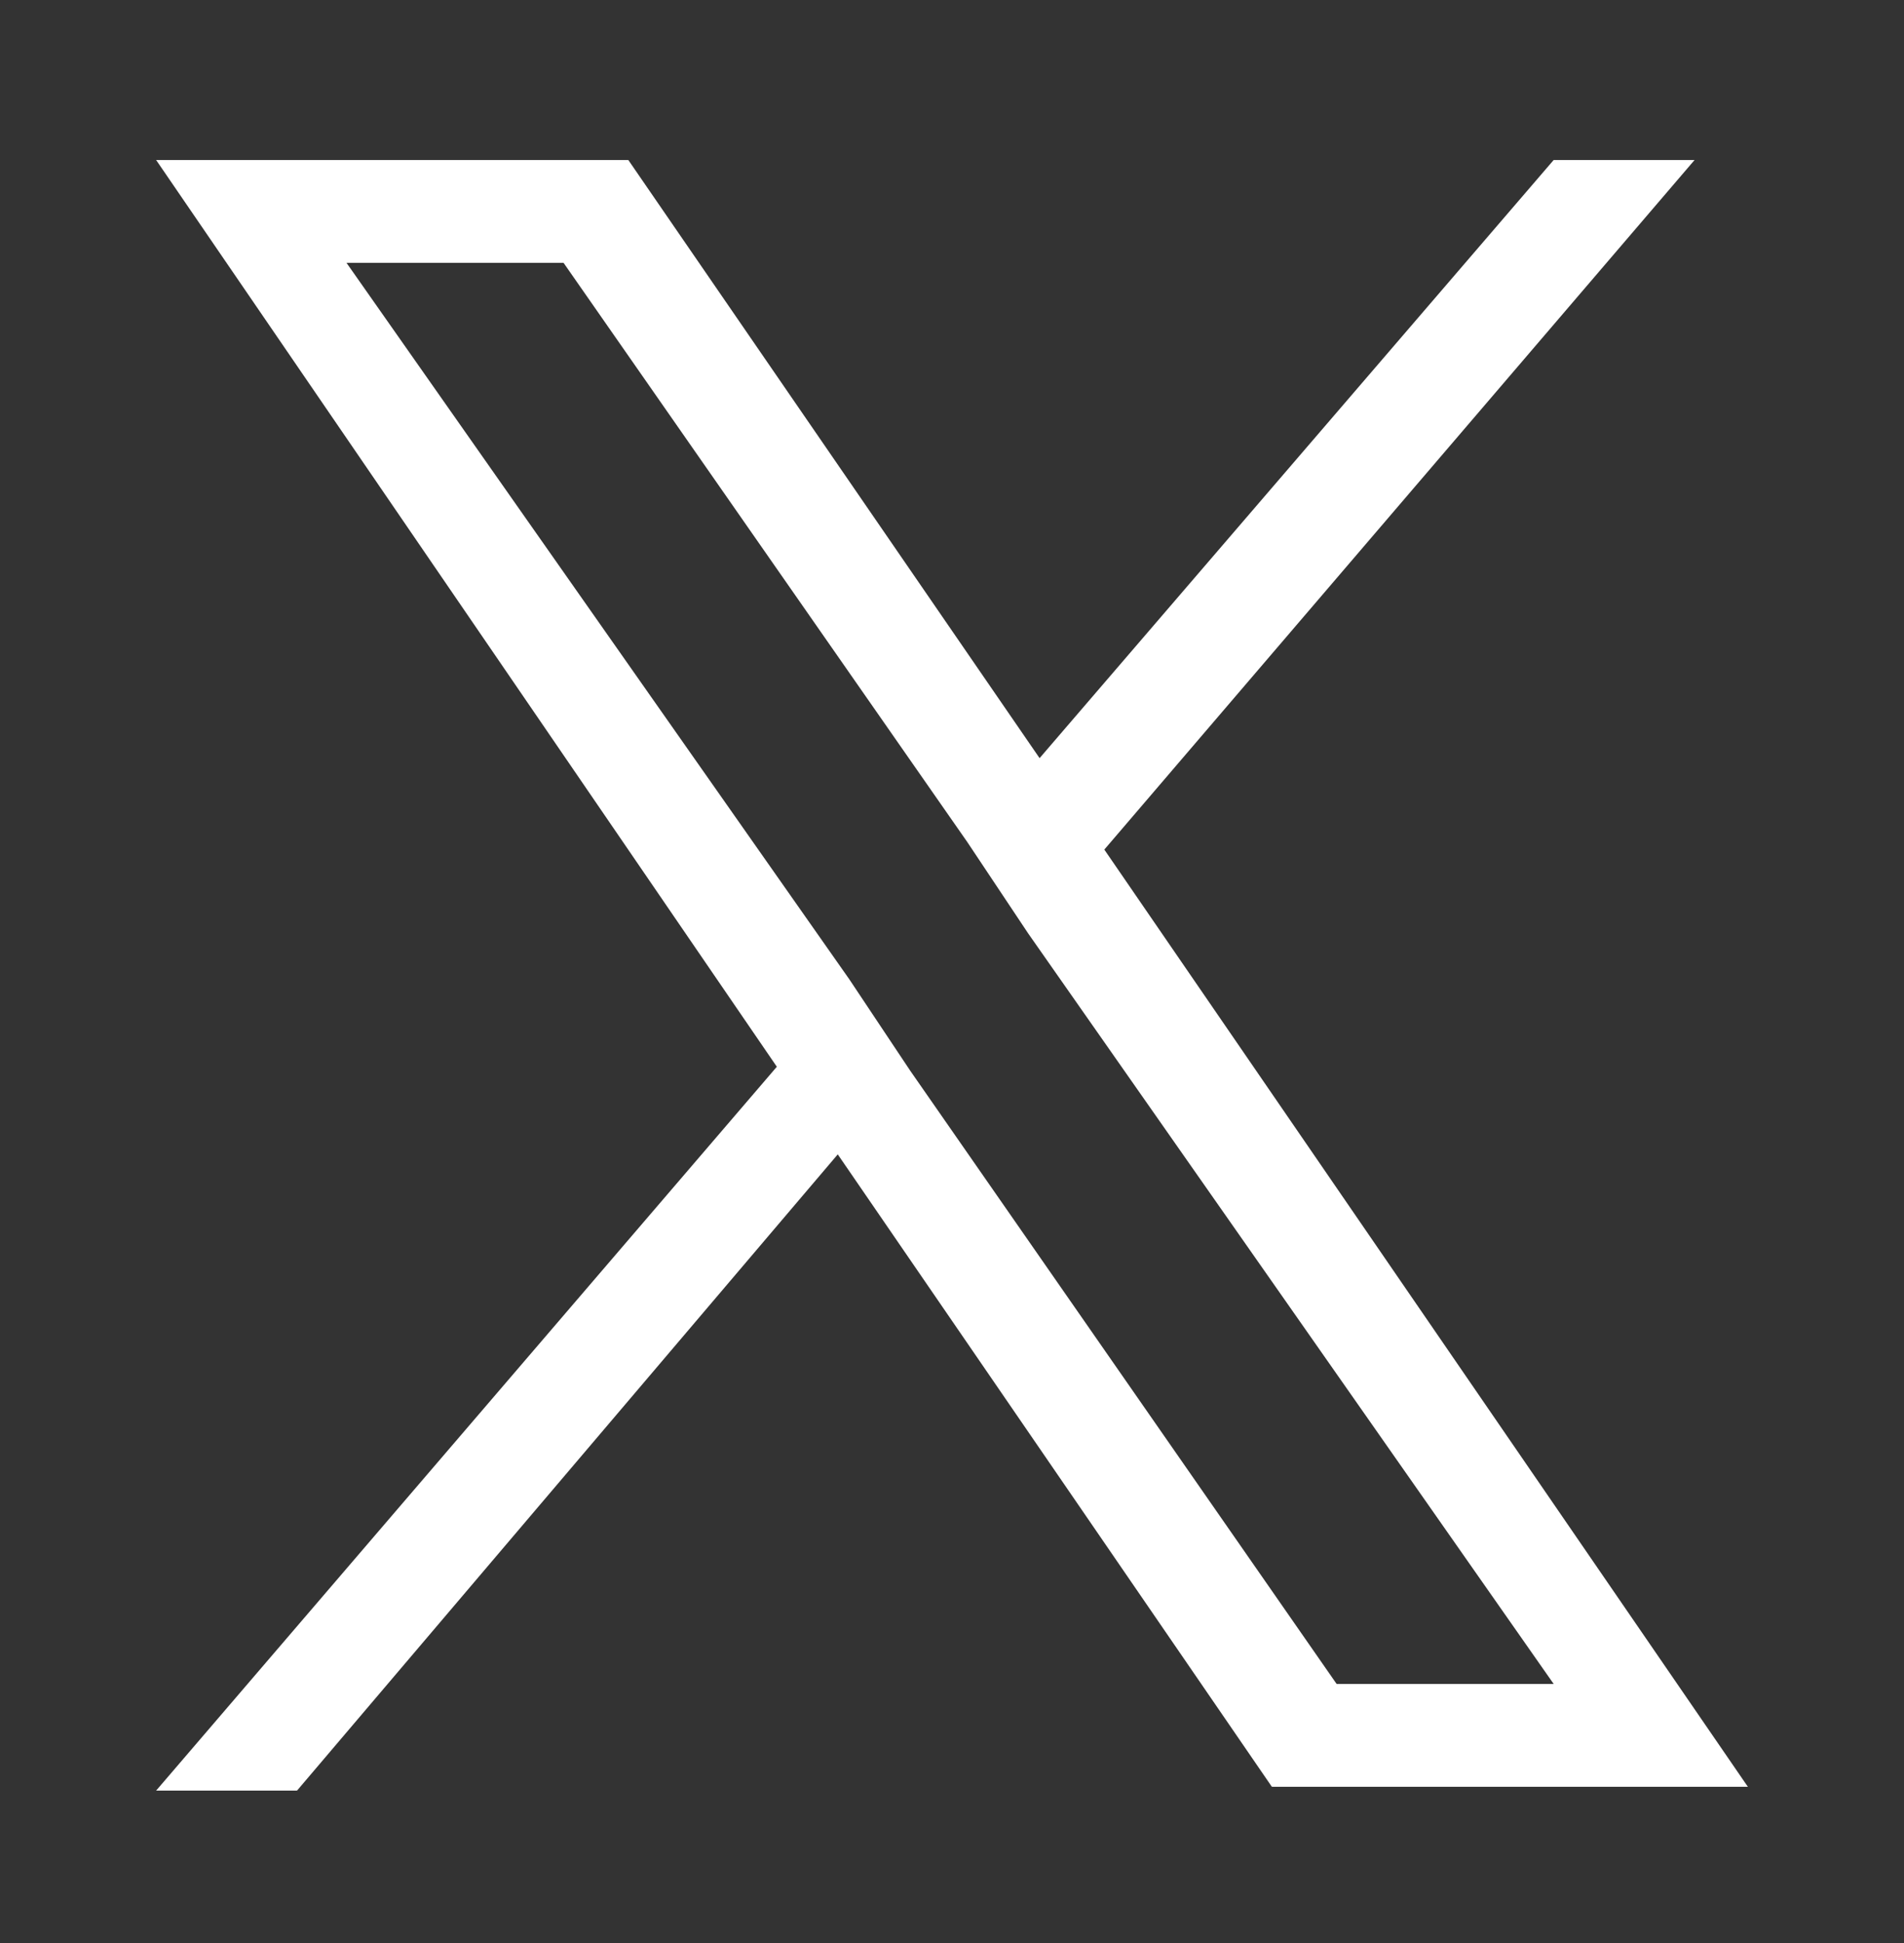 <?xml version="1.0" encoding="utf-8"?>
<!-- Generator: Adobe Illustrator 28.0.0, SVG Export Plug-In . SVG Version: 6.00 Build 0)  -->
<svg version="1.1" id="レイヤー_1" xmlns="http://www.w3.org/2000/svg" xmlns:xlink="http://www.w3.org/1999/xlink" x="0px"
	 y="0px" viewBox="0 0 50 51" style="enable-background:new 0 0 50 51;" xml:space="preserve">
<rect x="0" y="0" width="50" height="51" fill="#333333" stroke="none"/>
<style type="text/css">
	.st0{fill:#FFFFFF;}
</style>
<path class="st0" d="M29,22.3L44.5,4.2h-3.7L27.3,19.9L16.5,4.2H4.1l16.3,23.8l-16.3,19h3.7L22,30.3l11.4,16.6h12.5L29,22.3L29,22.3
	L29,22.3z M23.9,28.1l-1.6-2.4L9.1,6.9h5.7l10.6,15.2l1.6,2.4l13.8,19.7h-5.7L23.9,28.1L23.9,28.1L23.9,28.1z"/>
</svg>
